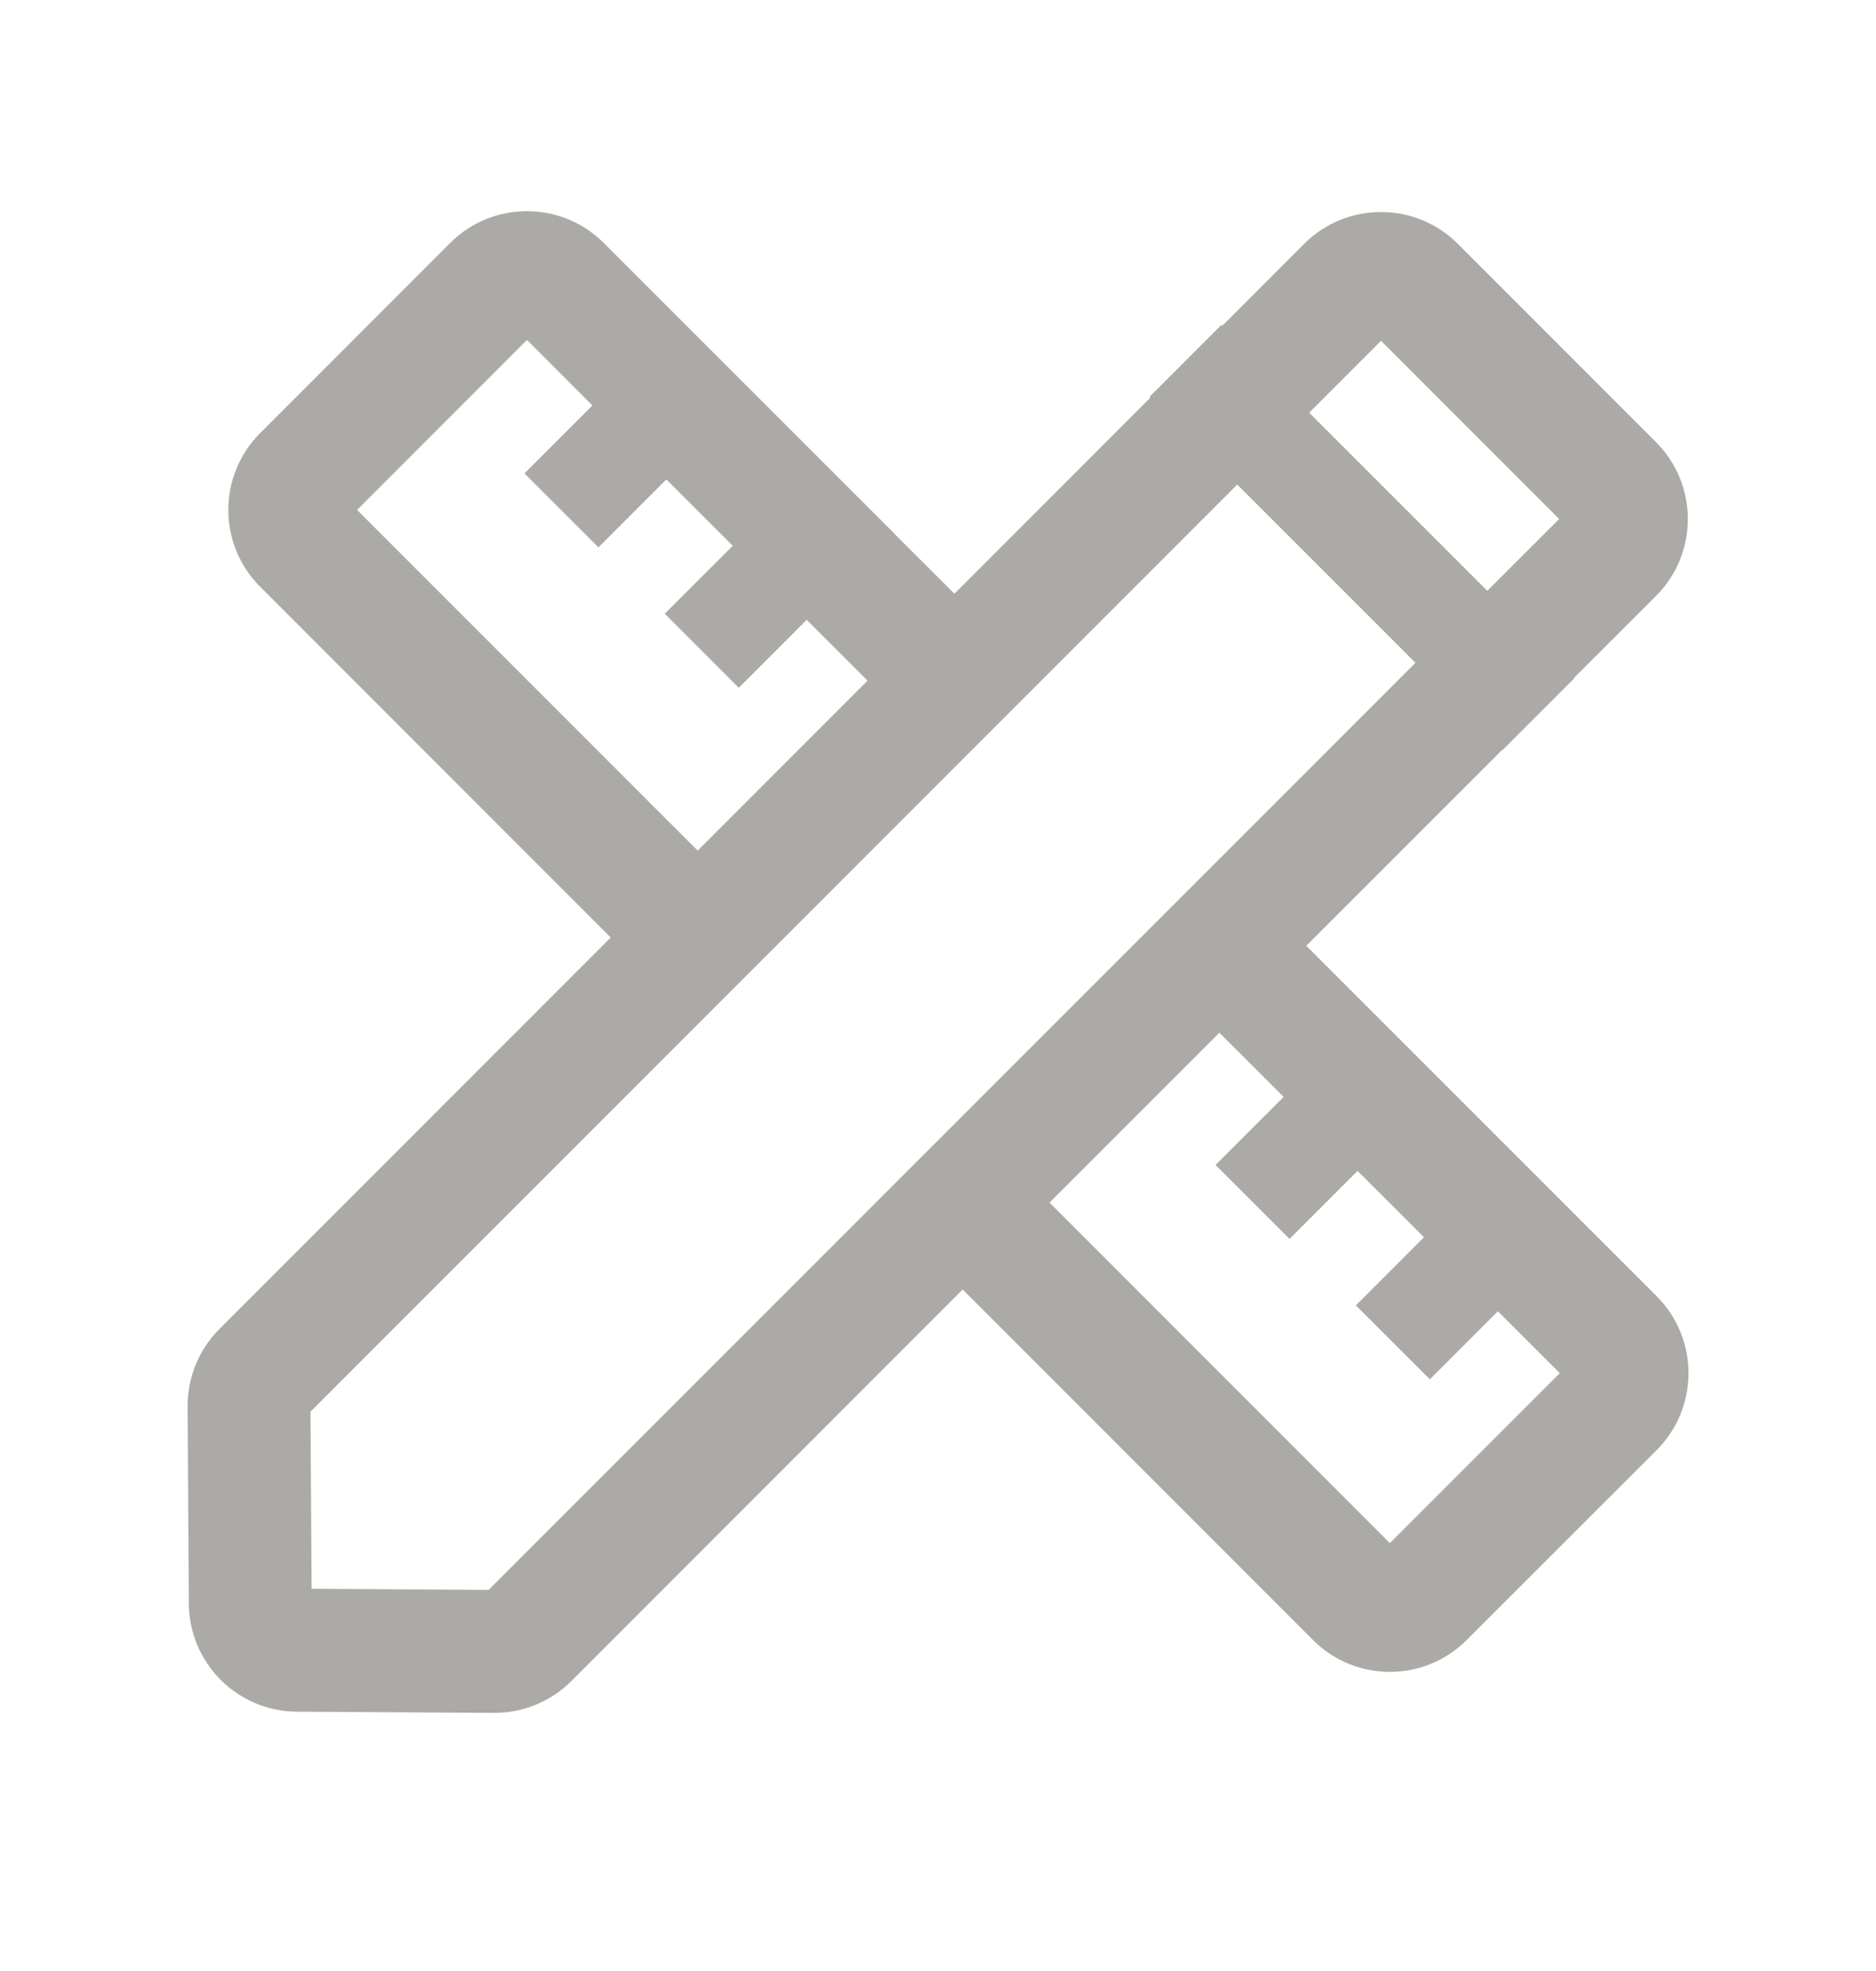<svg width="20" height="21" viewBox="0 0 20 21" fill="none" xmlns="http://www.w3.org/2000/svg">
<path fill-rule="evenodd" clip-rule="evenodd" d="M12.264 4.237L10.175 6.326L9.526 5.678L9.527 5.677L8.738 4.889L7.924 4.075L7.348 3.5L6.437 2.589C5.985 2.137 5.251 2.137 4.799 2.589L2.774 4.614C2.321 5.066 2.321 5.8 2.774 6.252L6.511 9.989L2.339 14.16C2.12 14.379 1.998 14.677 2 14.987L2.013 17.085C2.017 17.72 2.53 18.233 3.164 18.237L5.264 18.25C5.574 18.252 5.872 18.13 6.091 17.911L10.263 13.739L13.998 17.474C14.451 17.926 15.184 17.926 15.636 17.474L17.662 15.45C18.114 14.997 18.114 14.263 17.662 13.811L13.926 10.077L16.016 7.988L16.019 7.991L16.786 7.224L16.782 7.221L17.655 6.349C18.107 5.897 18.107 5.163 17.655 4.711L15.542 2.598C15.089 2.146 14.356 2.146 13.904 2.598L13.031 3.471L13.022 3.461L12.255 4.228L12.264 4.237ZM7.104 5.108L7.812 5.815L7.087 6.539L7.876 7.328L8.6 6.604L9.249 7.252L7.438 9.063L3.807 5.433L5.618 3.622L6.316 4.32L5.591 5.044L6.38 5.832L7.104 5.108ZM14.473 12.475L15.181 13.182L14.455 13.908L15.244 14.696L15.969 13.971L16.629 14.63L14.817 16.441L11.189 12.813L13 11.003L13.685 11.687L12.959 12.412L13.748 13.2L14.473 12.475ZM5.209 16.94L15.09 7.062L13.19 5.163L3.31 15.041L3.322 16.928L5.209 16.94ZM15.856 6.295L13.957 4.397L14.723 3.631L16.622 5.53L15.856 6.295Z" fill="#ACAAA7"/>
</svg>
